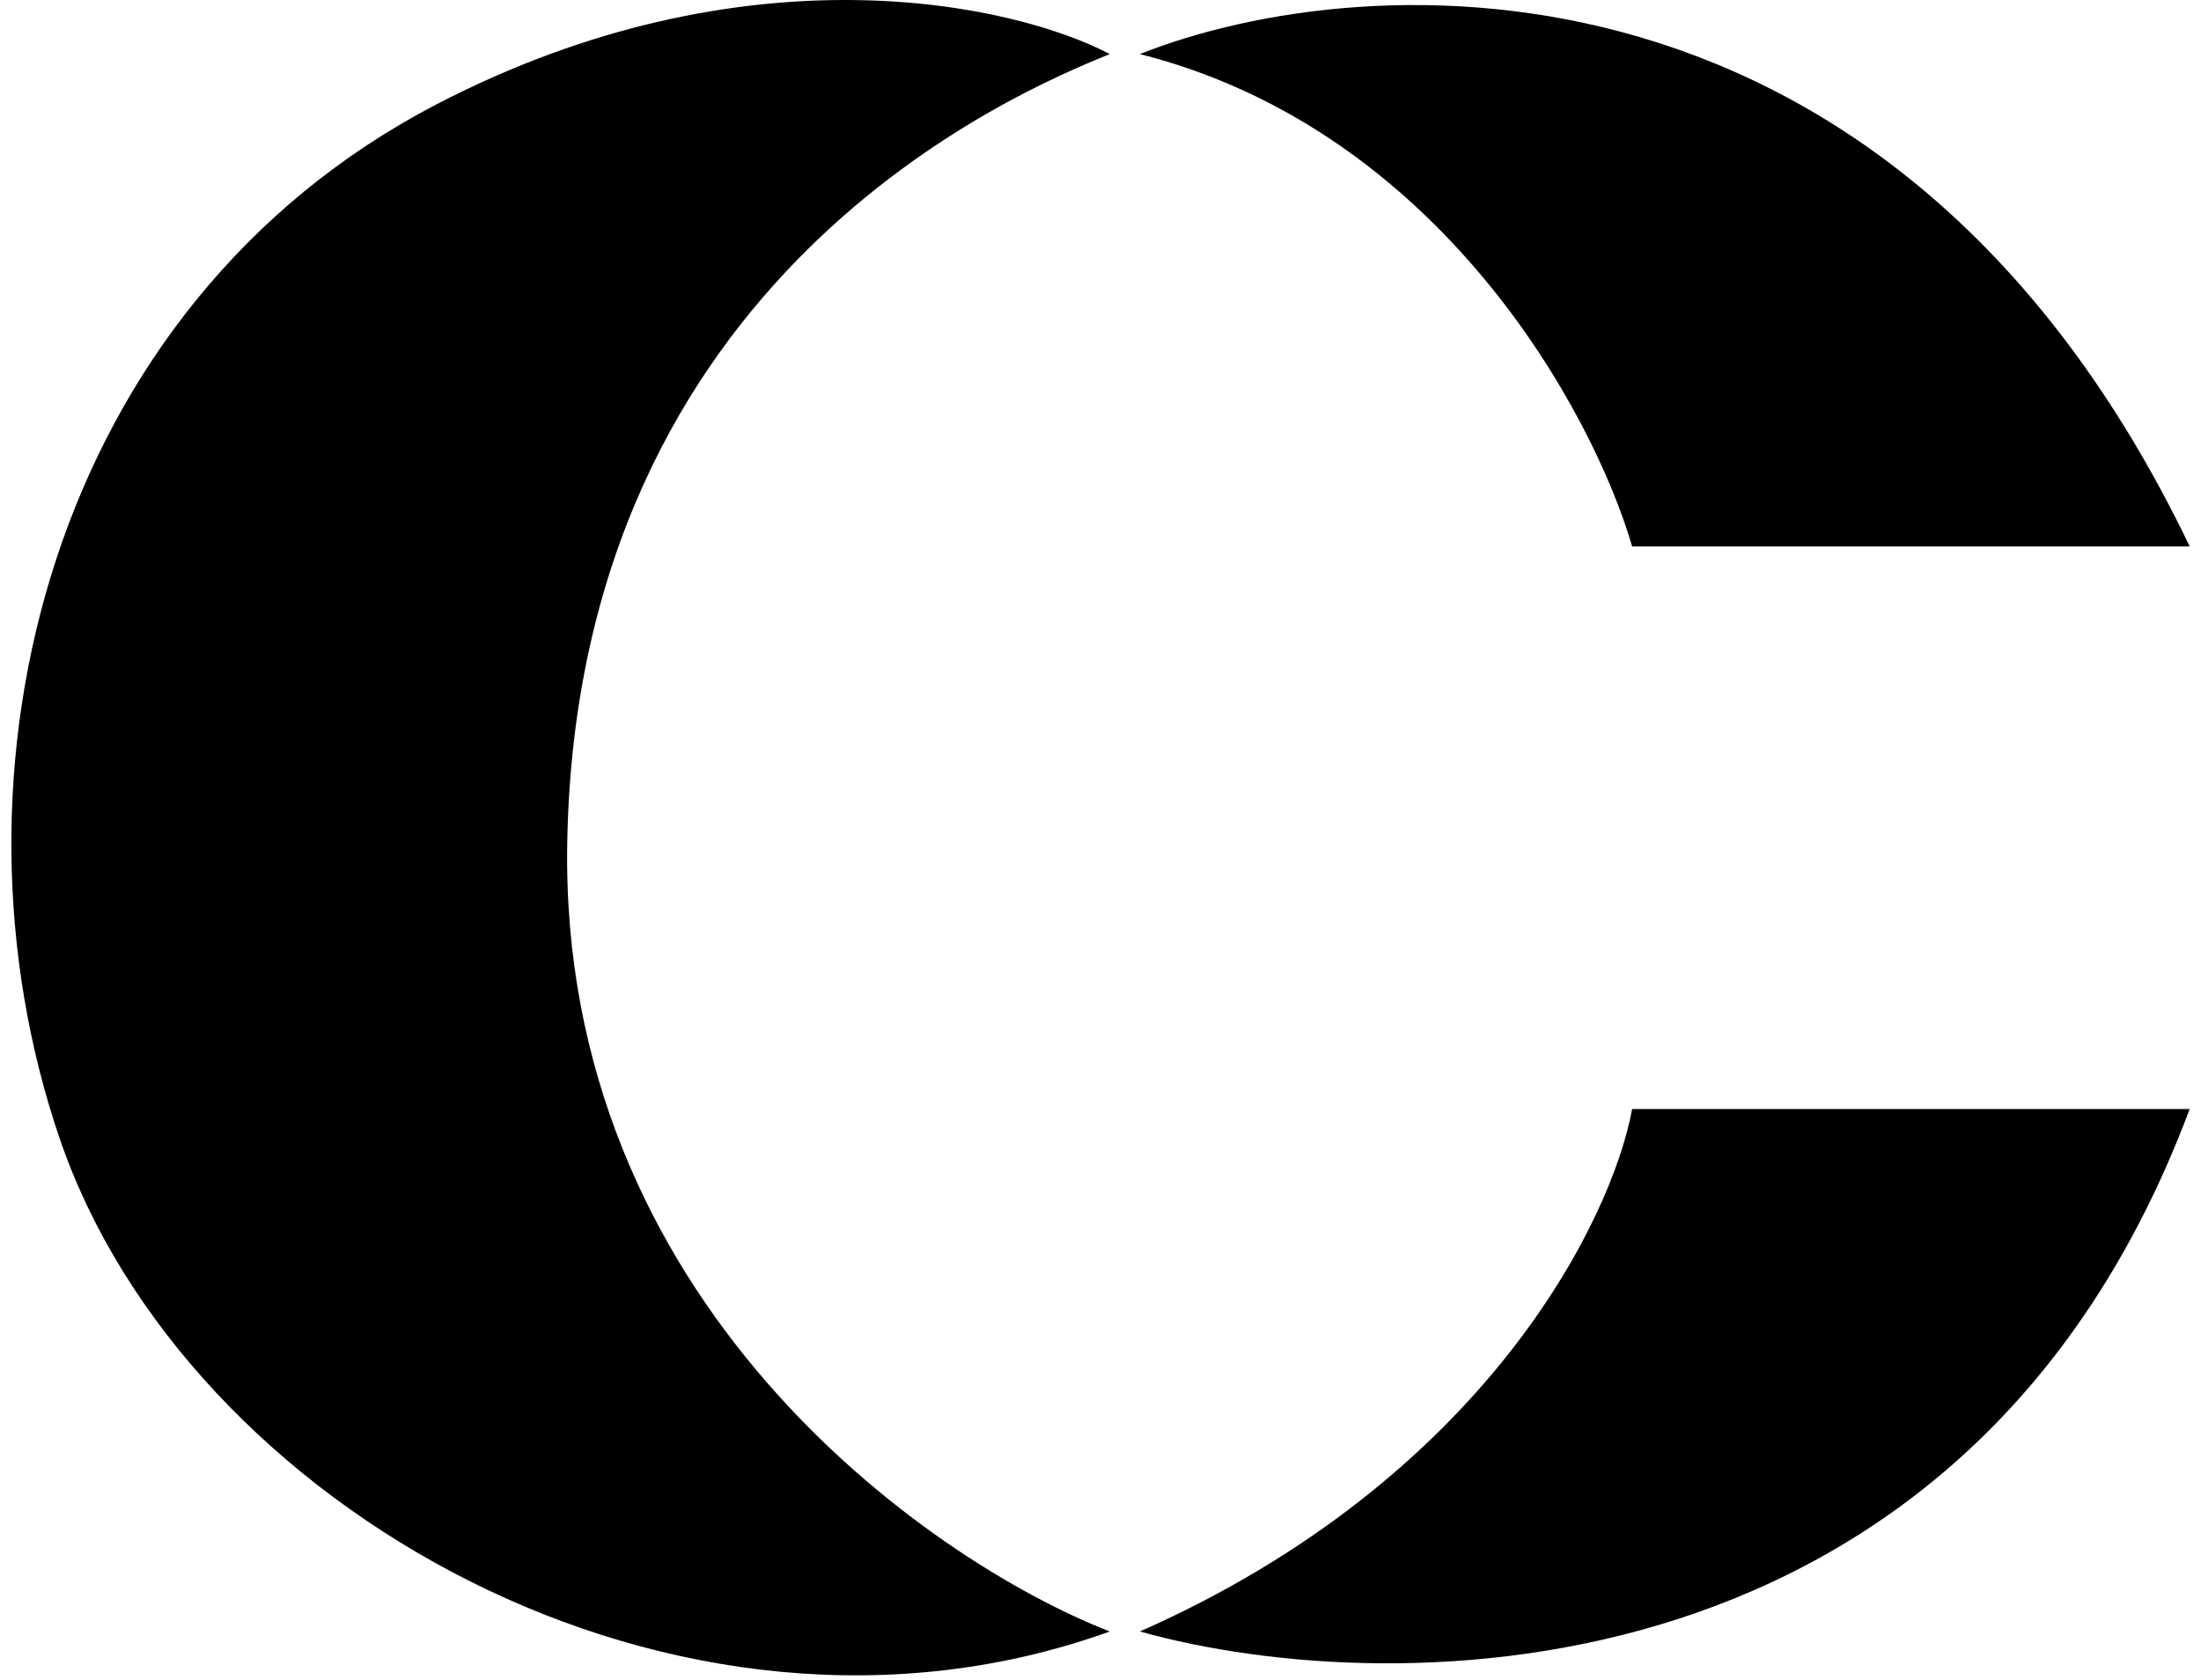 <svg width="131" height="100" viewBox="0 0 131 100" fill="none" xmlns="http://www.w3.org/2000/svg">
<path d="M97.141 32.515H130.326C112.867 -3.839 81.396 -2.165 67.843 3.217C85.781 7.761 94.849 24.642 97.141 32.515Z" fill="black"/>
<path d="M97.141 65.999H130.326C117.172 101.158 83.189 101.377 67.843 97.092C88.412 88.003 95.945 72.576 97.141 65.999Z" fill="black"/>
<path d="M33.761 50.154C33.282 77.42 55.087 92.806 66.049 97.092C40.338 106.36 11.039 89.618 3.565 67.793C-3.909 45.969 2.967 18.165 25.988 6.206C44.404 -3.361 60.368 0.227 66.049 3.217L65.963 3.252C60.673 5.429 34.355 16.261 33.761 50.154Z" fill="black"/>
</svg>
